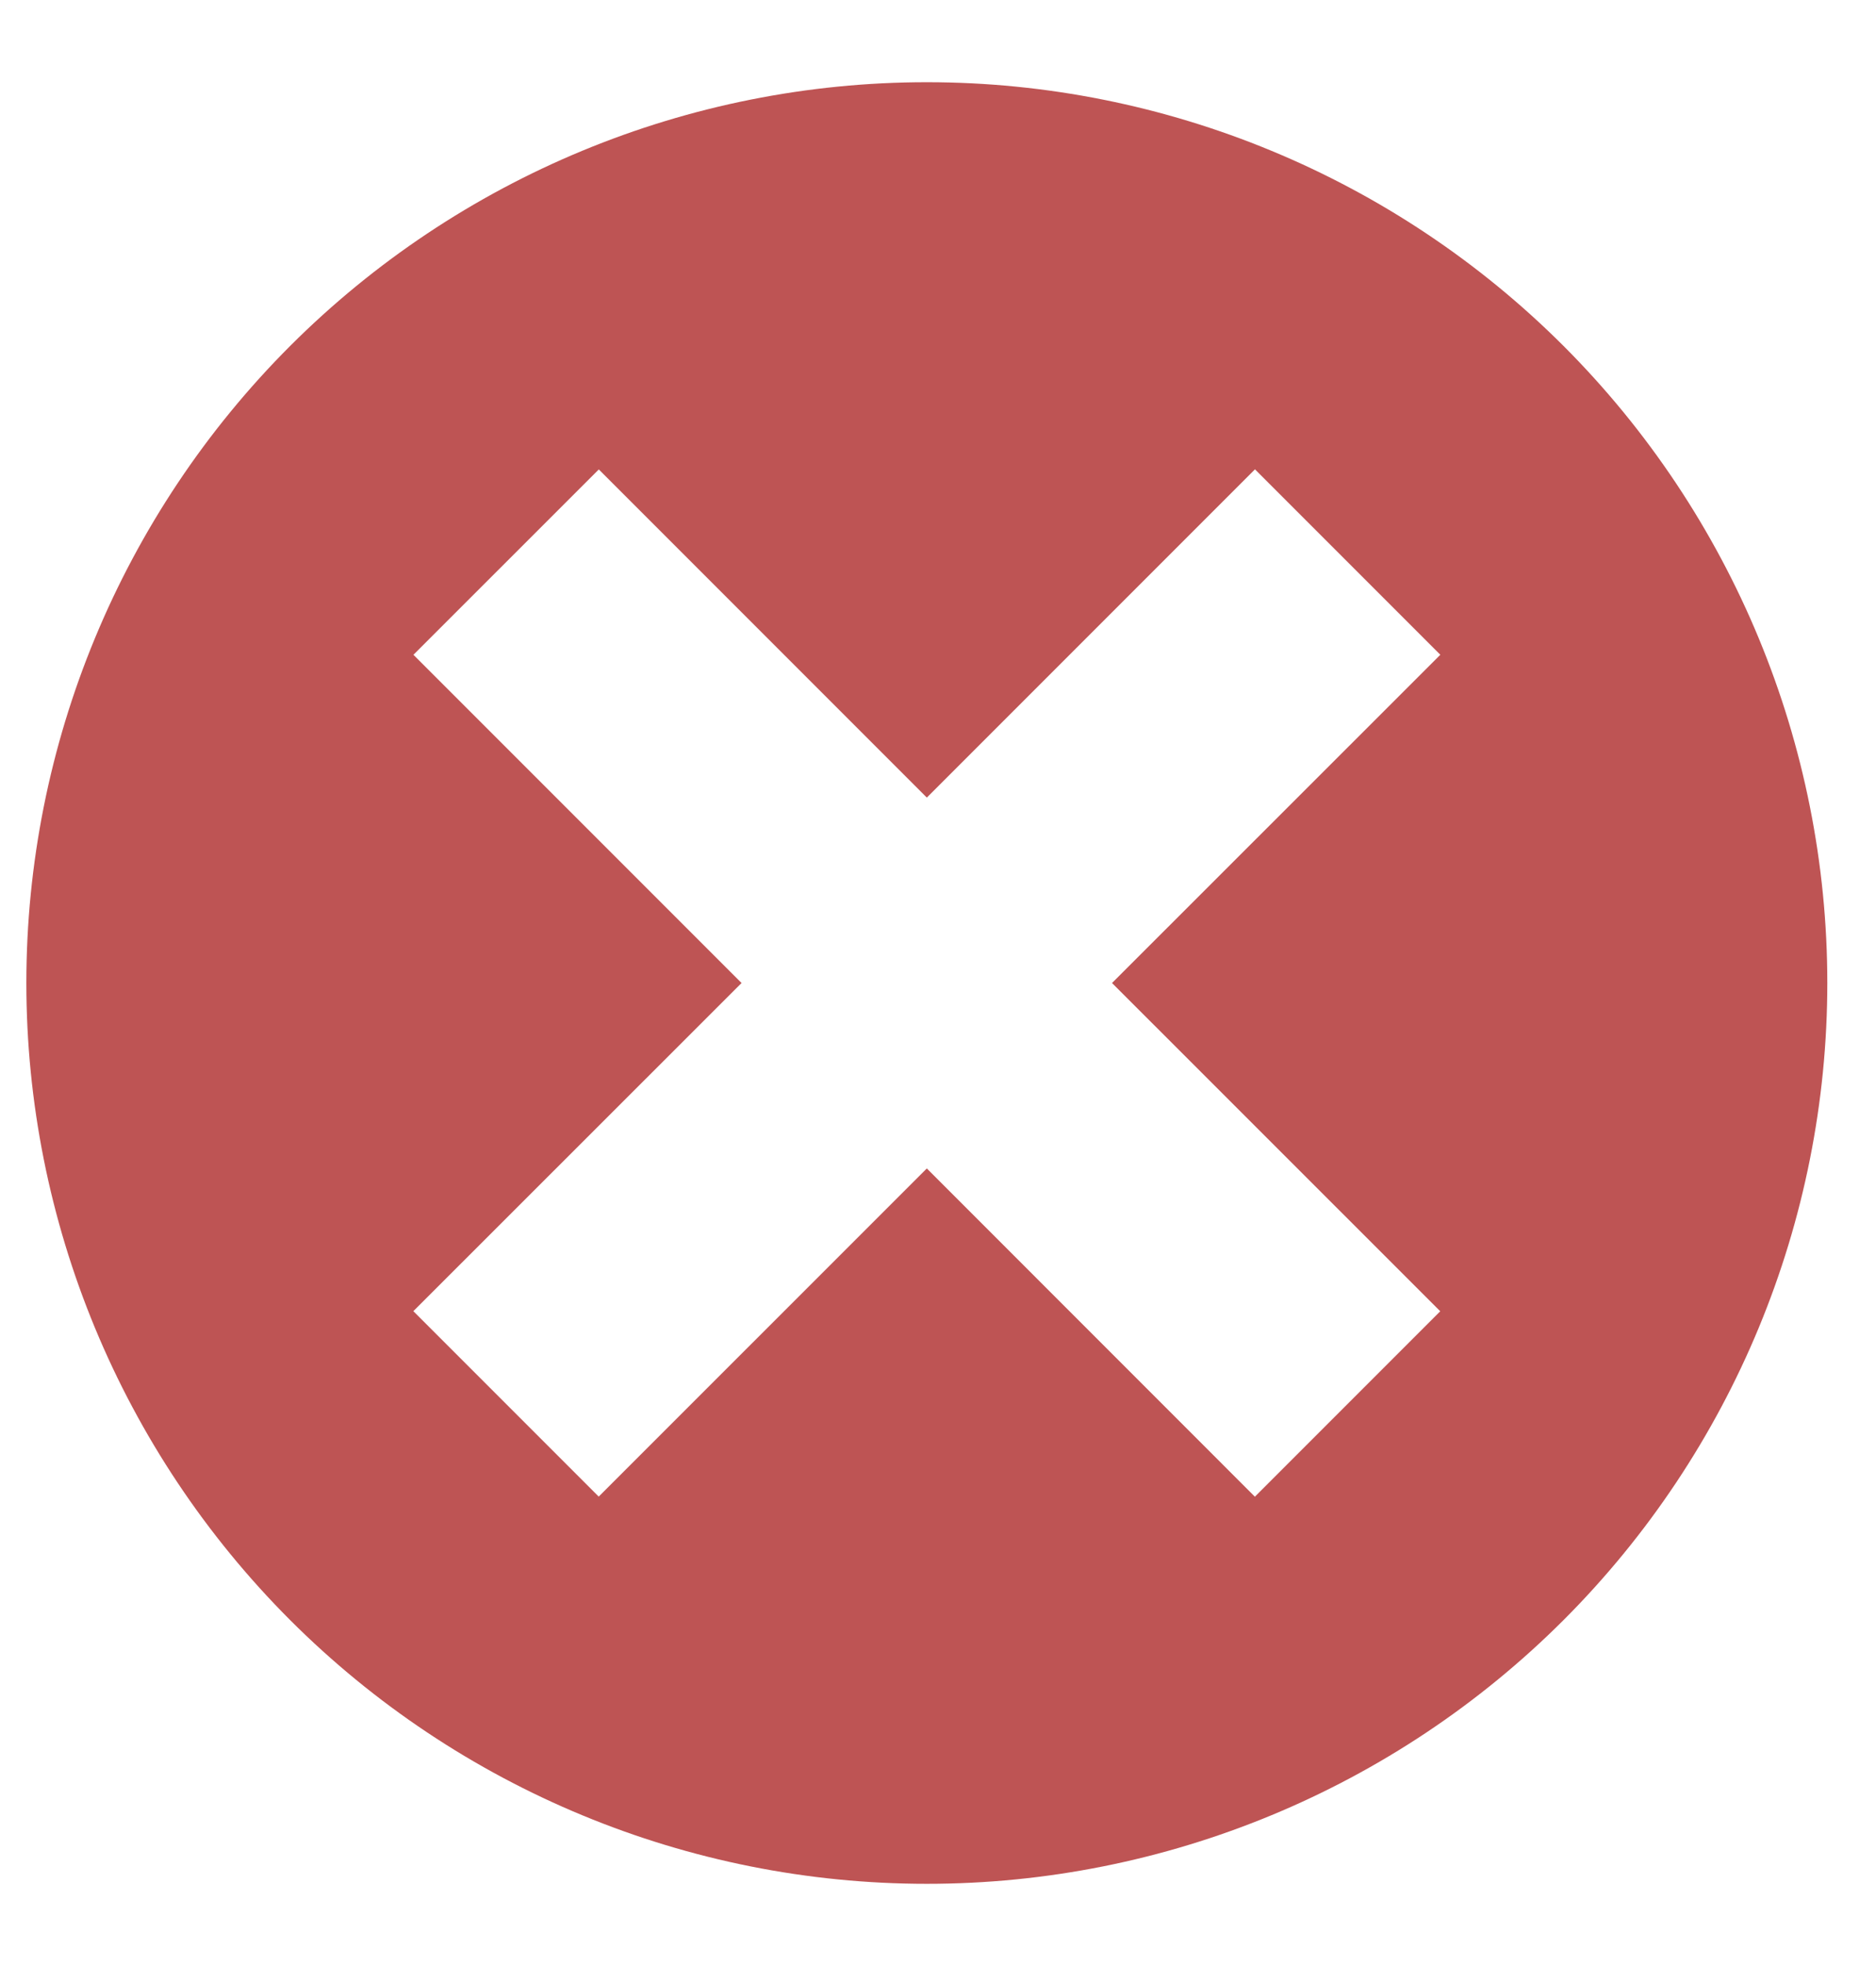 <svg id='tableClose' width="21" height="22" viewBox="0 0 21 22" fill="none" xmlns="http://www.w3.org/2000/svg">
<path d="M10.375 0.92C7.702 0.92 5.138 1.982 3.247 3.872C1.357 5.763 0.295 8.327 0.295 11C0.295 13.673 1.357 16.237 3.247 18.128C5.138 20.018 7.702 21.08 10.375 21.08C13.048 21.08 15.612 20.018 17.503 18.128C19.393 16.237 20.455 13.673 20.455 11C20.455 8.327 19.393 5.763 17.503 3.872C15.612 1.982 13.048 0.92 10.375 0.92ZM16.122 14.673L14.047 16.748L10.375 13.075L6.702 16.747L4.627 14.672L8.301 11L4.628 7.327L6.703 5.253L10.375 8.925L14.048 5.252L16.123 7.327L12.448 11L16.122 14.673Z" fill="#BE5454"/>
</svg>
